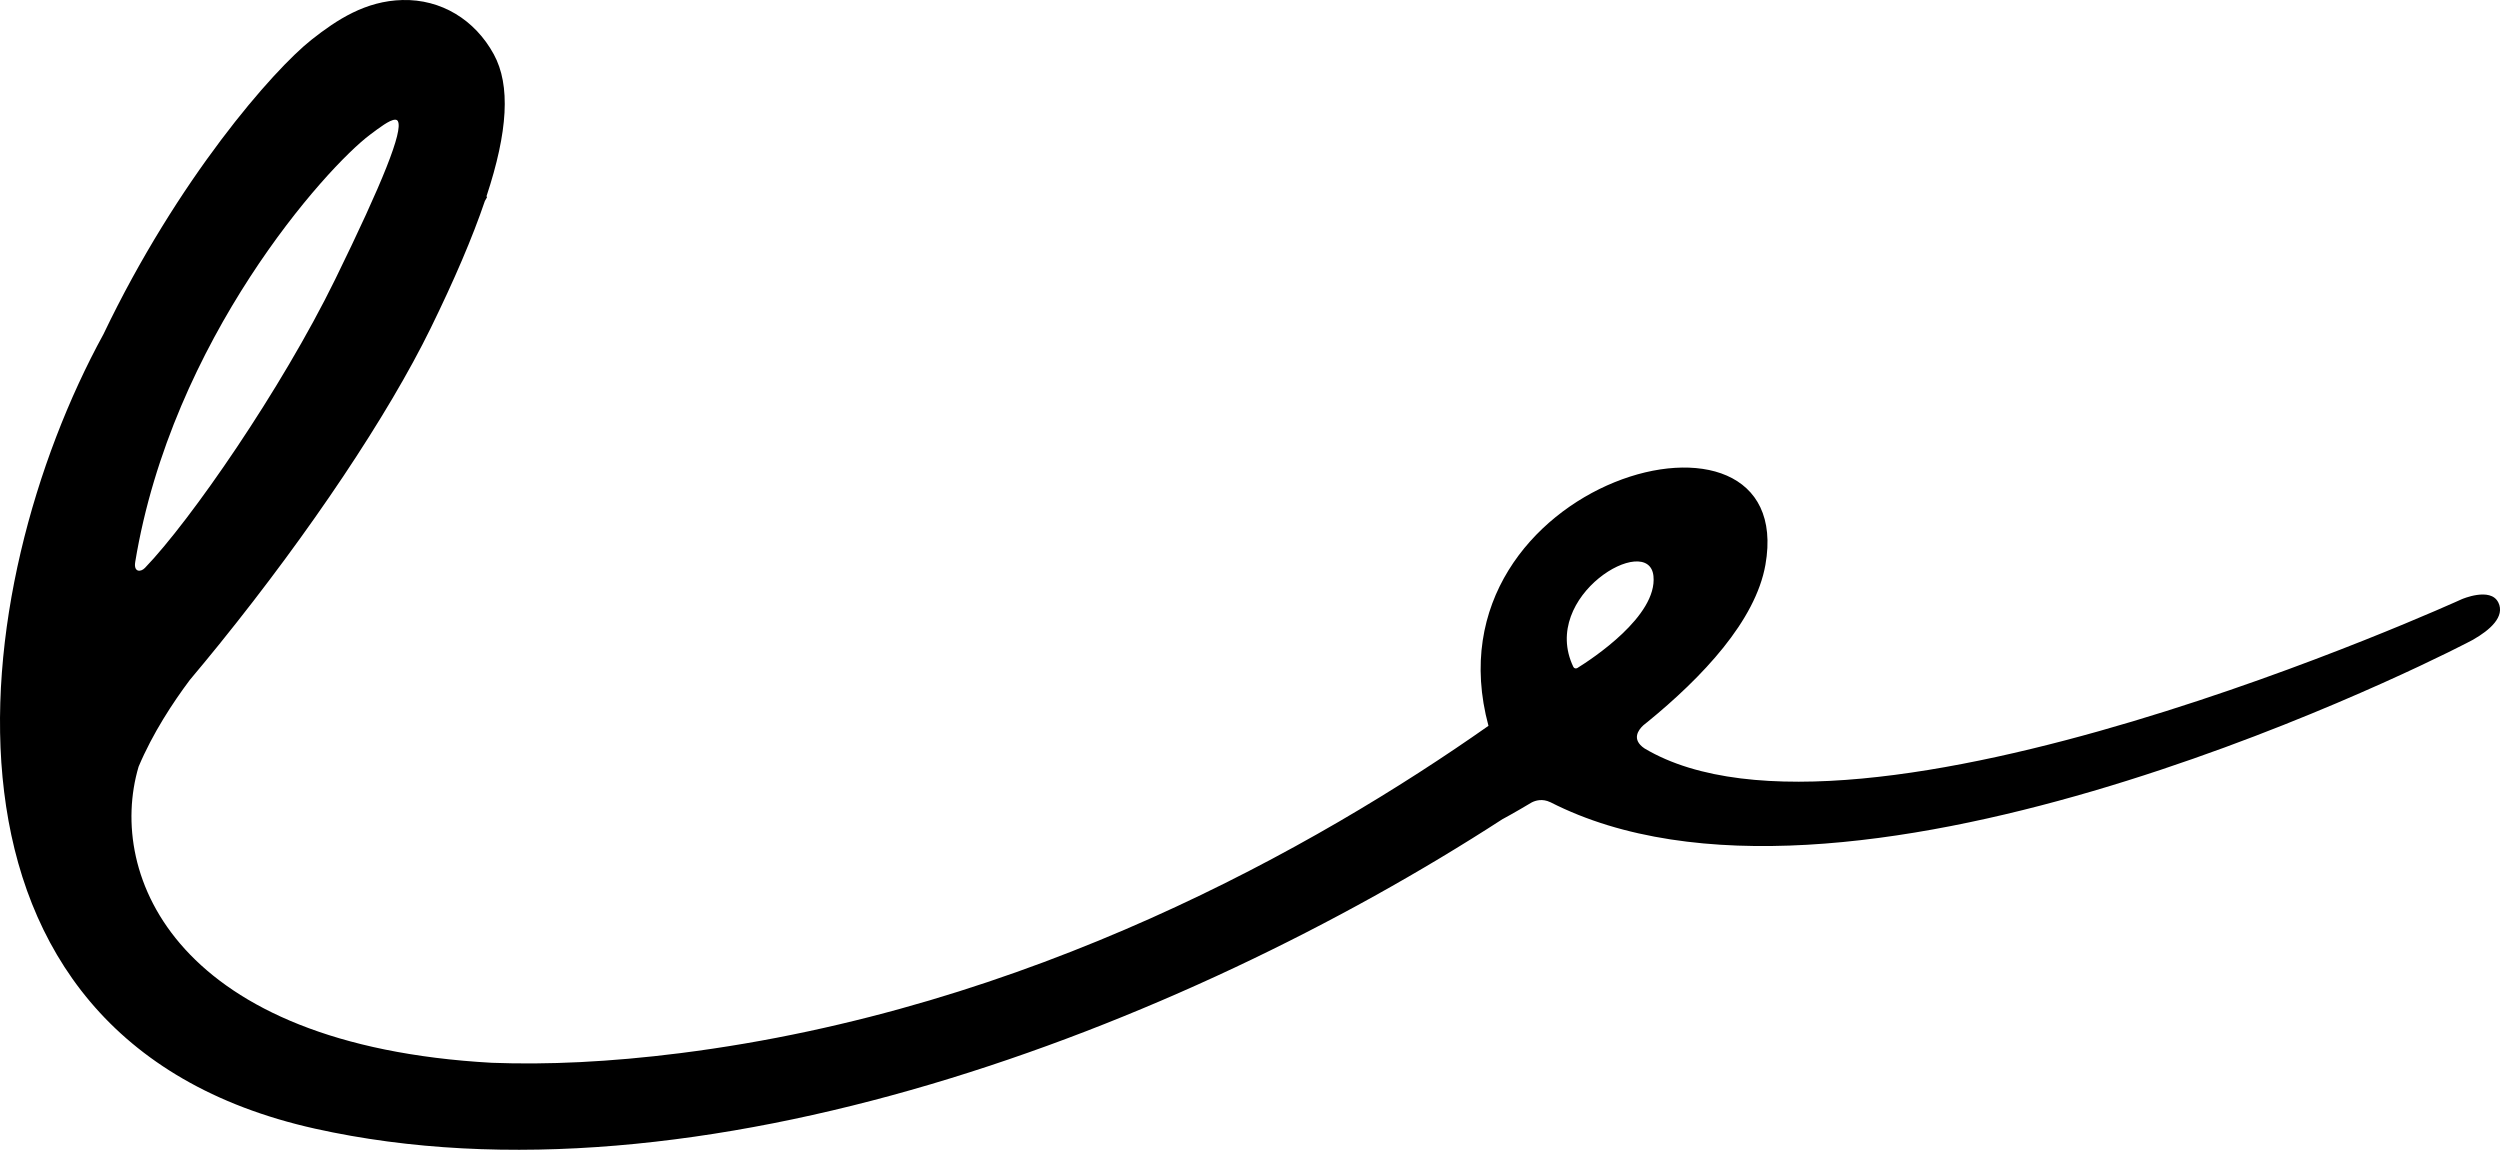 <?xml version="1.0" encoding="UTF-8"?><svg xmlns="http://www.w3.org/2000/svg" width="108.716" height="50" viewBox="0 0 108.716 50"><g id="a"/><g id="b"><g id="c"><path d="M108.639,26.194c-.339-.678-1.587-.136-1.587-.136,0,0-26.299,12-35.539,6.488-.578-.391-.266-.807-.047-1.008,.048-.038,.096-.077,.143-.116l.011-.007h0c2.425-1.976,4.724-4.426,5.152-6.855,1.447-8.217-14.924-3.69-12.044,7.004-7.49,5.264-19.969,12.314-35.148,14.234-3.075,.389-5.793,.51-8.192,.419-13.686-.759-16.767-8.115-15.361-12.877,.615-1.458,1.496-2.794,2.226-3.769,.438-.521,.871-1.046,1.299-1.575l.026-.028h-.004c3.913-4.845,7.304-9.918,9.151-13.689,1.035-2.114,1.821-3.948,2.361-5.539,.03-.053,.063-.109,.092-.161l-.02-.048c.928-2.808,1.051-4.821,.315-6.17C20.65,.854,19.18-.04,17.501,.001c-1.602,.039-2.846,.852-3.952,1.725-1.667,1.316-5.827,6.065-9.051,12.809C-1.509,25.508-4.078,45.121,13.702,49.082c16.578,3.692,37.574-4.346,51.648-13.468v.002s.489-.261,1.262-.723c.162-.081,.459-.176,.806-.008h.004c12.645,6.463,37-5.455,39.813-6.905h0c.07-.034,.142-.072,.215-.112,.07-.037,.11-.058,.11-.058v-.002c.705-.403,1.391-.991,1.081-1.613ZM5.878,24.451C7.474,14.753,14.189,7.279,16.098,5.853c.385-.288,.843-.642,1.08-.648,.061-.001,.1,.02,.125,.066,.225,.431-.643,2.618-2.73,6.884-2.339,4.777-6.293,10.49-8.27,12.541-.193,.2-.493,.18-.424-.245Zm66.025,.599c.178,1.74-2.687,3.614-3.307,3.998-.065,.04-.145,.019-.177-.048-1.483-3.096,3.288-5.876,3.484-3.95Z"/></g></g></svg>